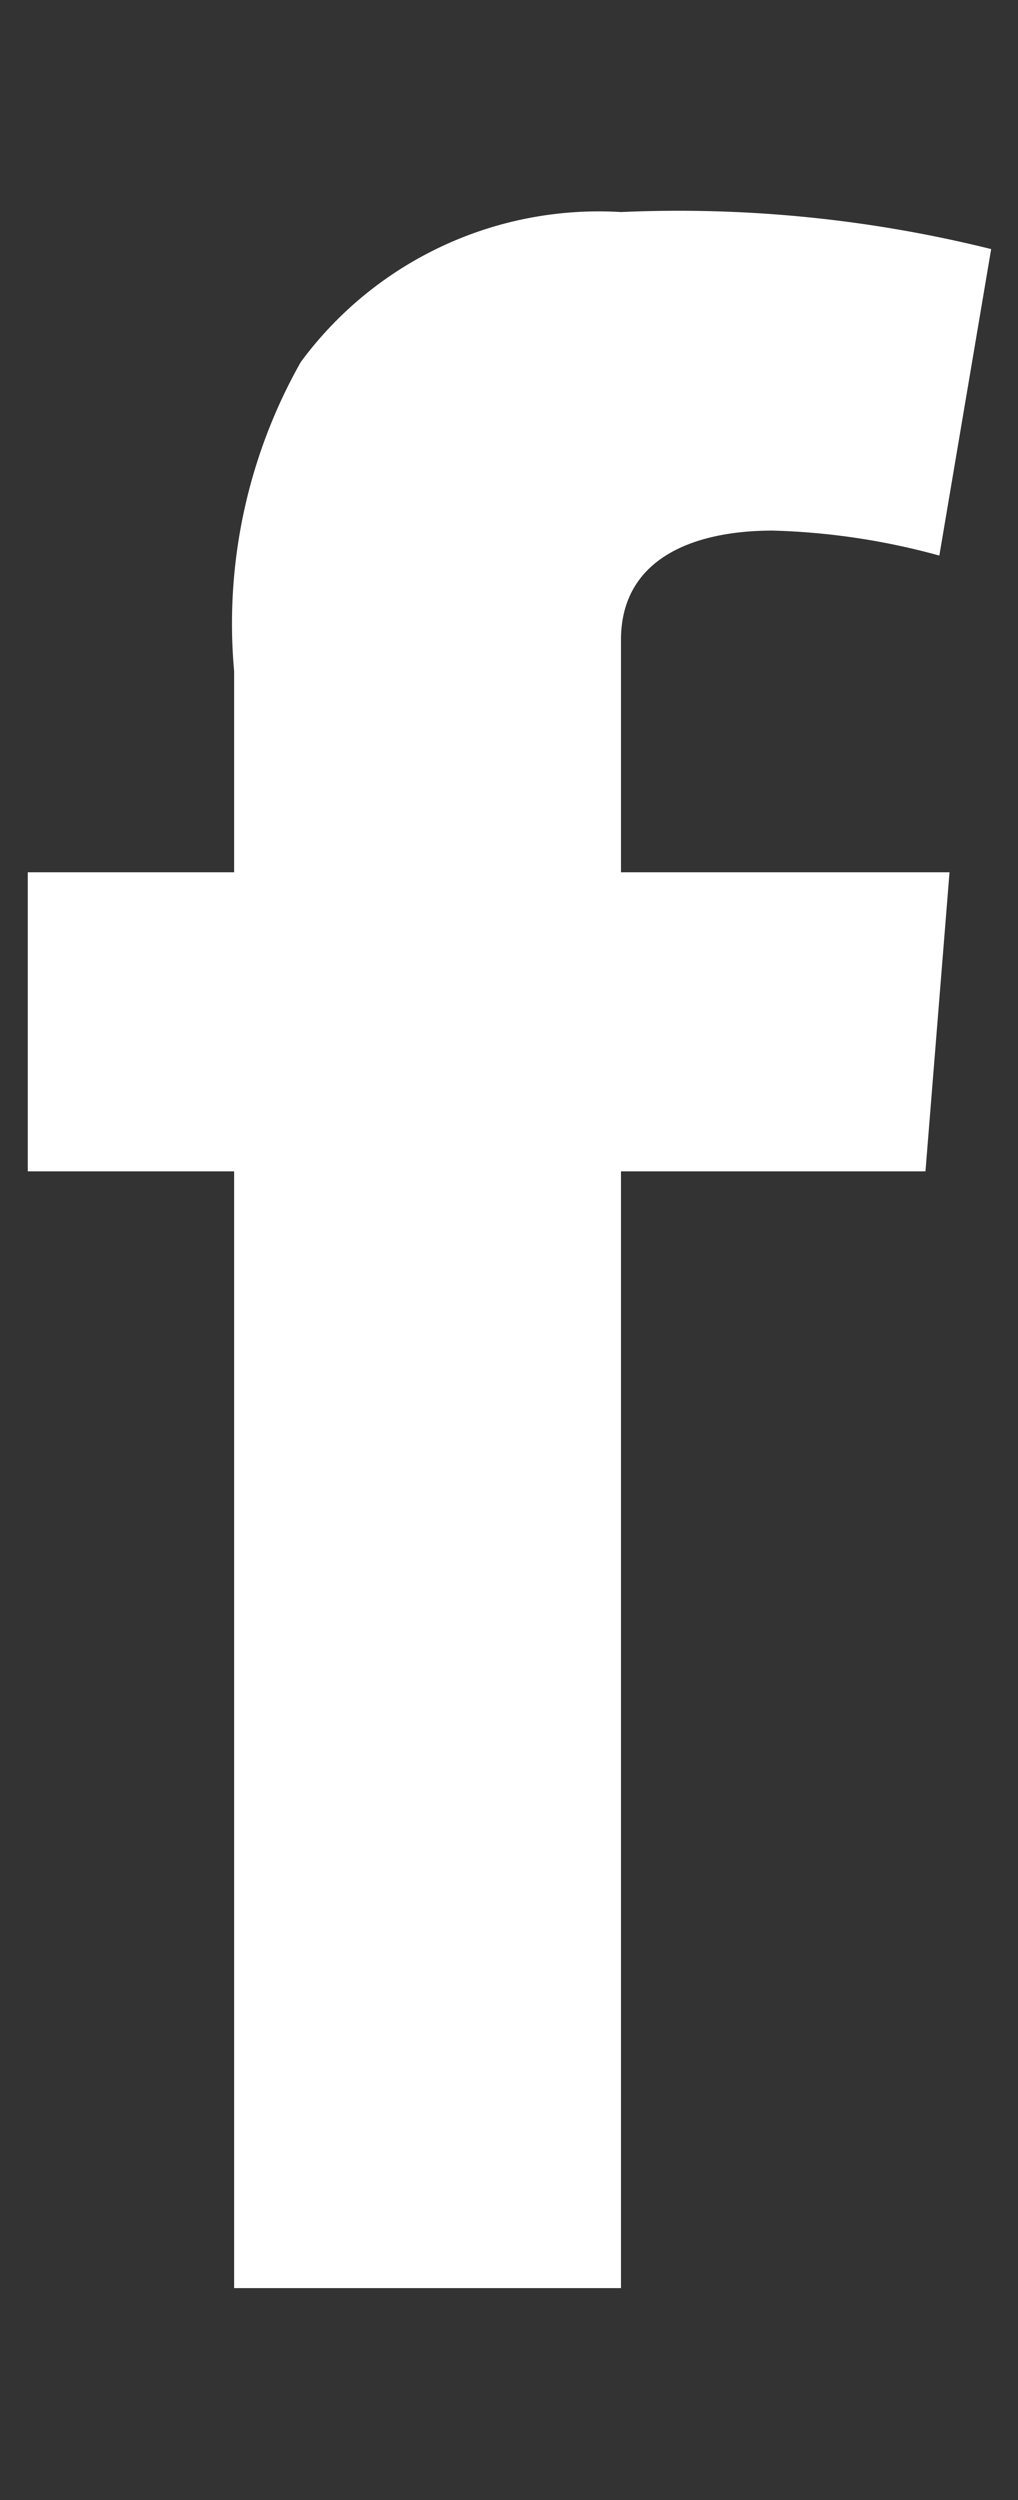 <svg xmlns="http://www.w3.org/2000/svg" viewBox="0 0 11 27"><rect x="0" y="0" width="11" height="27" fill="#333333" stroke="none"/><title>ico-instagram</title><g id="ico-fb"><path d="M.3,9.42H2.53V7.25a5.74,5.74,0,0,1,.72-3.34A4,4,0,0,1,6.71,2.29a14,14,0,0,1,4,.4L10.15,6a7.51,7.51,0,0,0-1.8-.27c-.87,0-1.64.31-1.64,1.18V9.42h3.55L10,12.65H6.71V24.71H2.53V12.65H.3Z" fill="#fff" fill-rule="evenodd"/></g></svg>